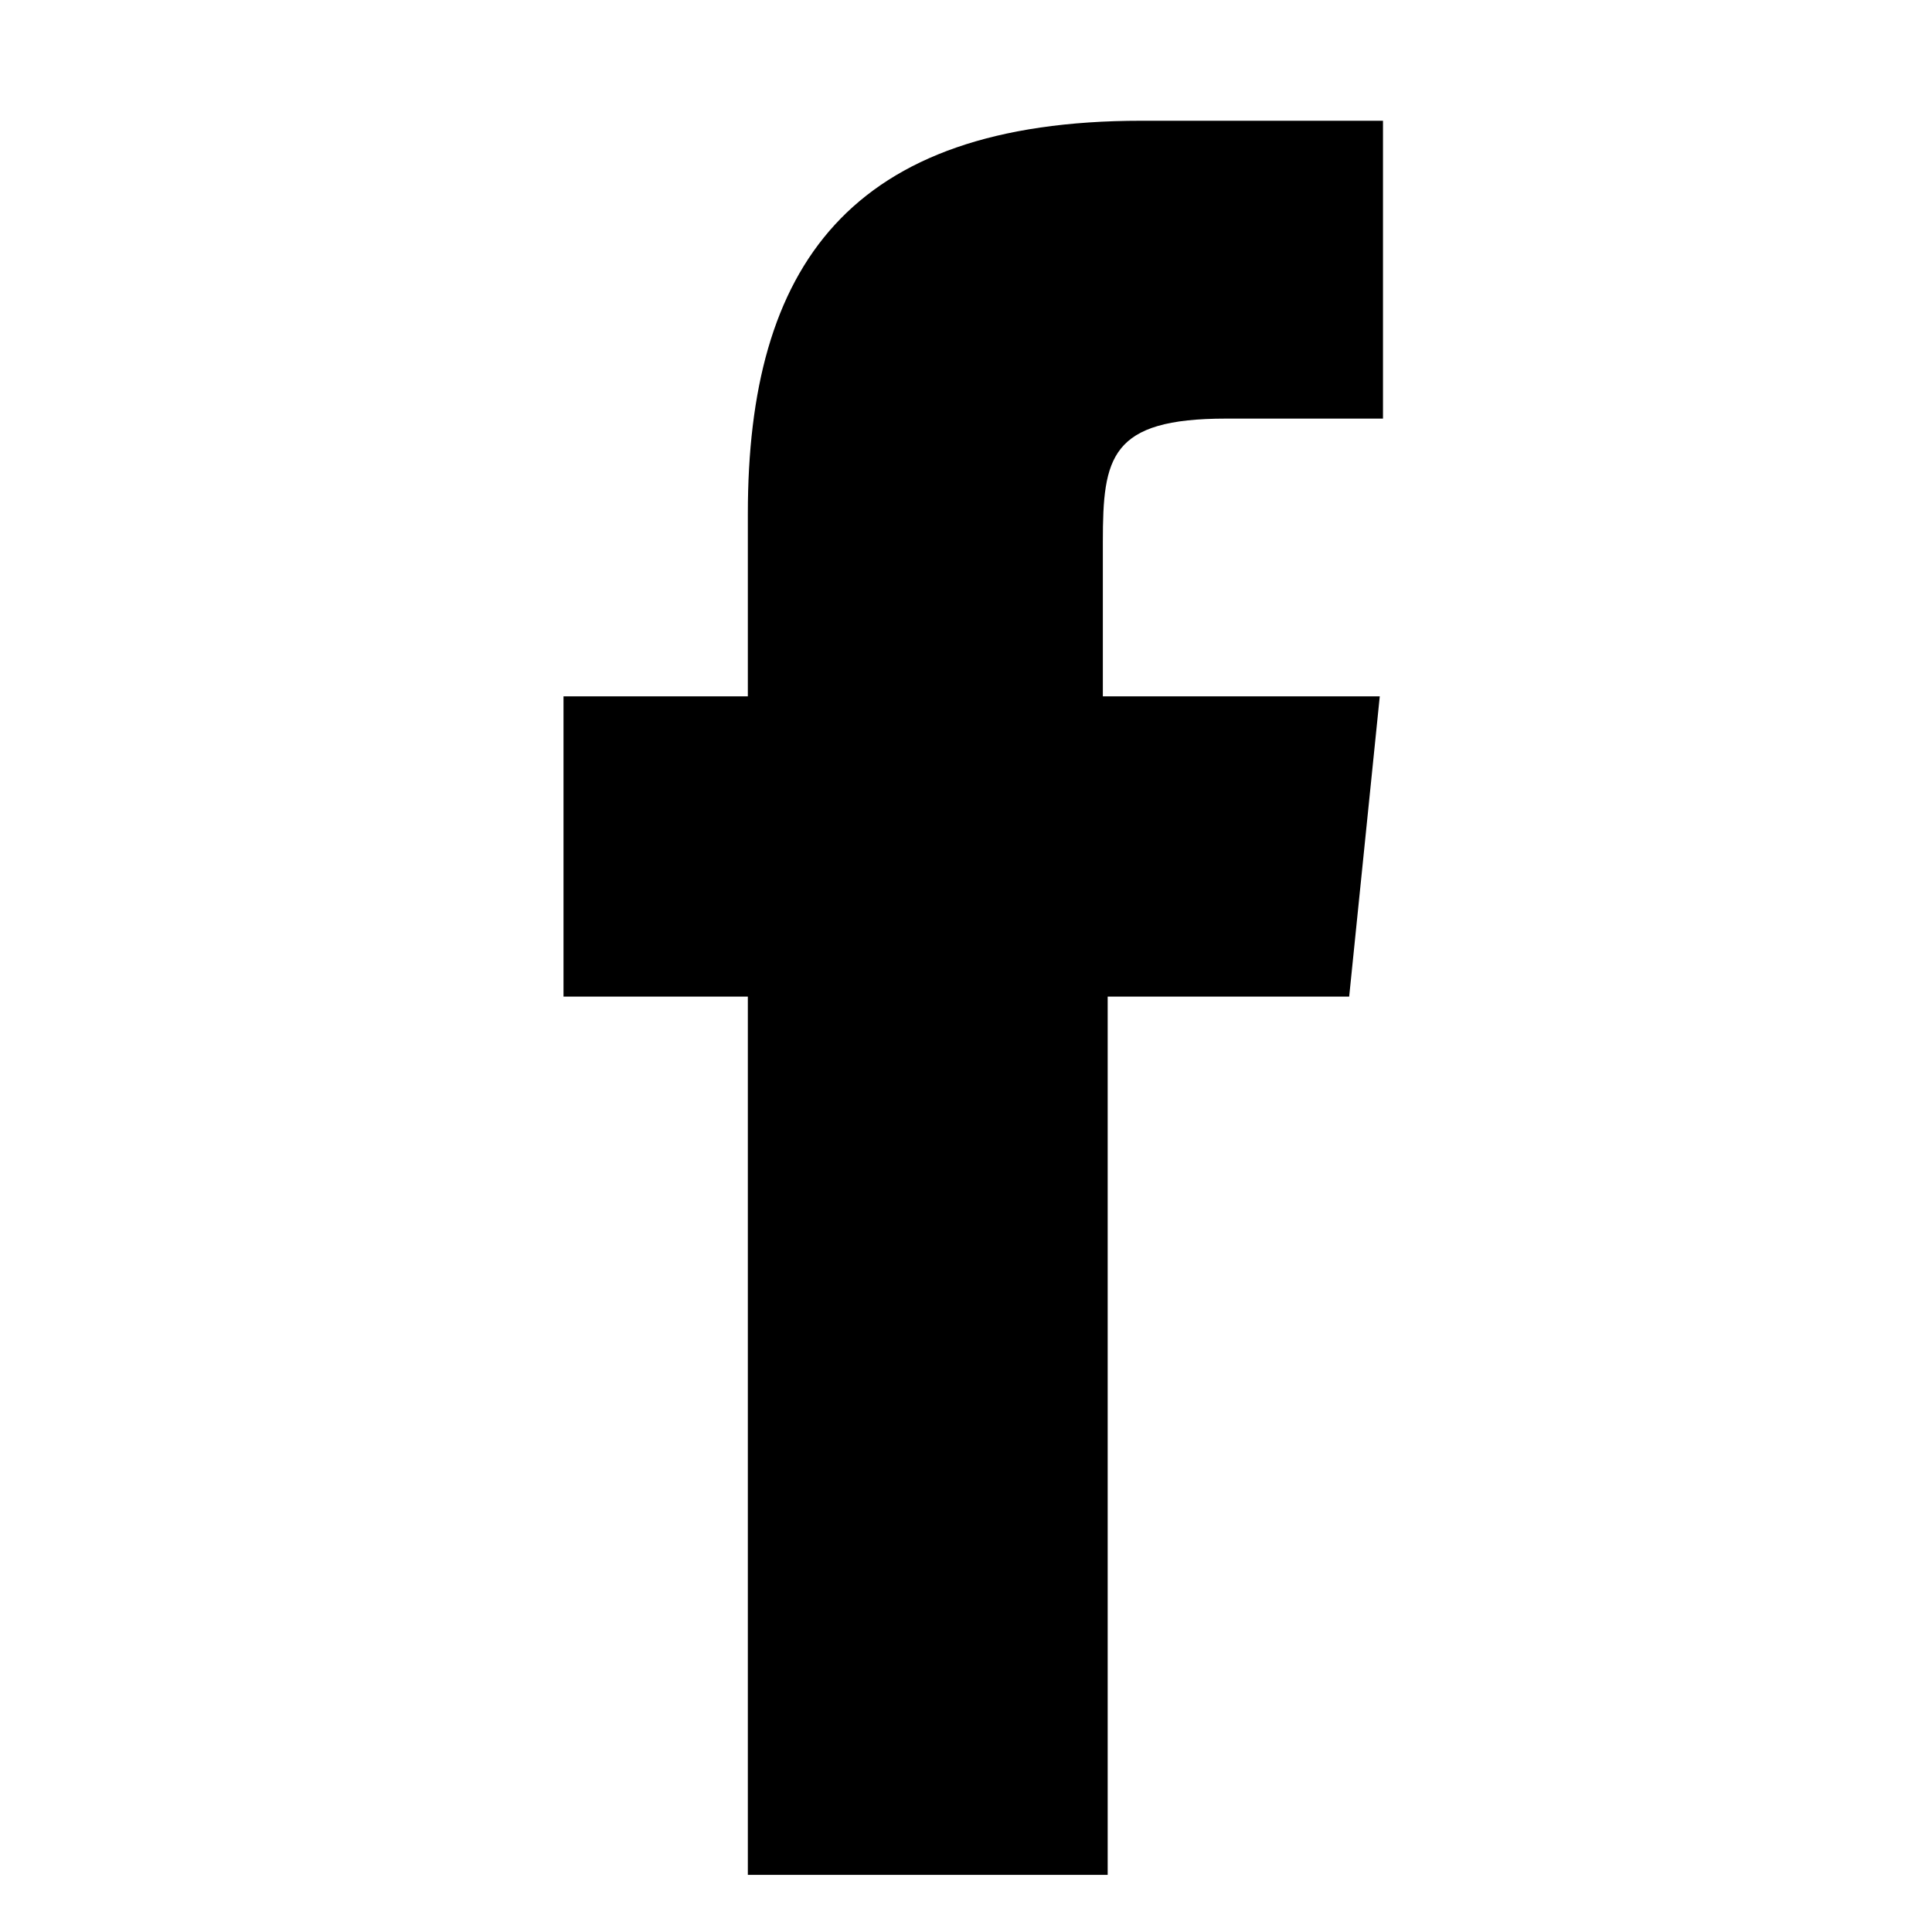 <svg width="24" height="24" viewBox="0 0 24 24" fill="none" xmlns="http://www.w3.org/2000/svg">
<g clip-path="url(#clip0_46_506)">
<path d="M16.76 12.38H13.76V23.29H9.29V12.38H7V8.65H9.29V6.38C9.29 3.32 10.54 1.5 14.18 1.5H17.18V5.2H15.23C13.79 5.2 13.7 5.68 13.7 6.73V8.65H17.14L16.76 12.38Z" fill="black"/>
</g>
<defs>
<clipPath id="clip0_46_506">
<rect width="24" height="24" fill="white"/>
</clipPath>
</defs>
</svg>
